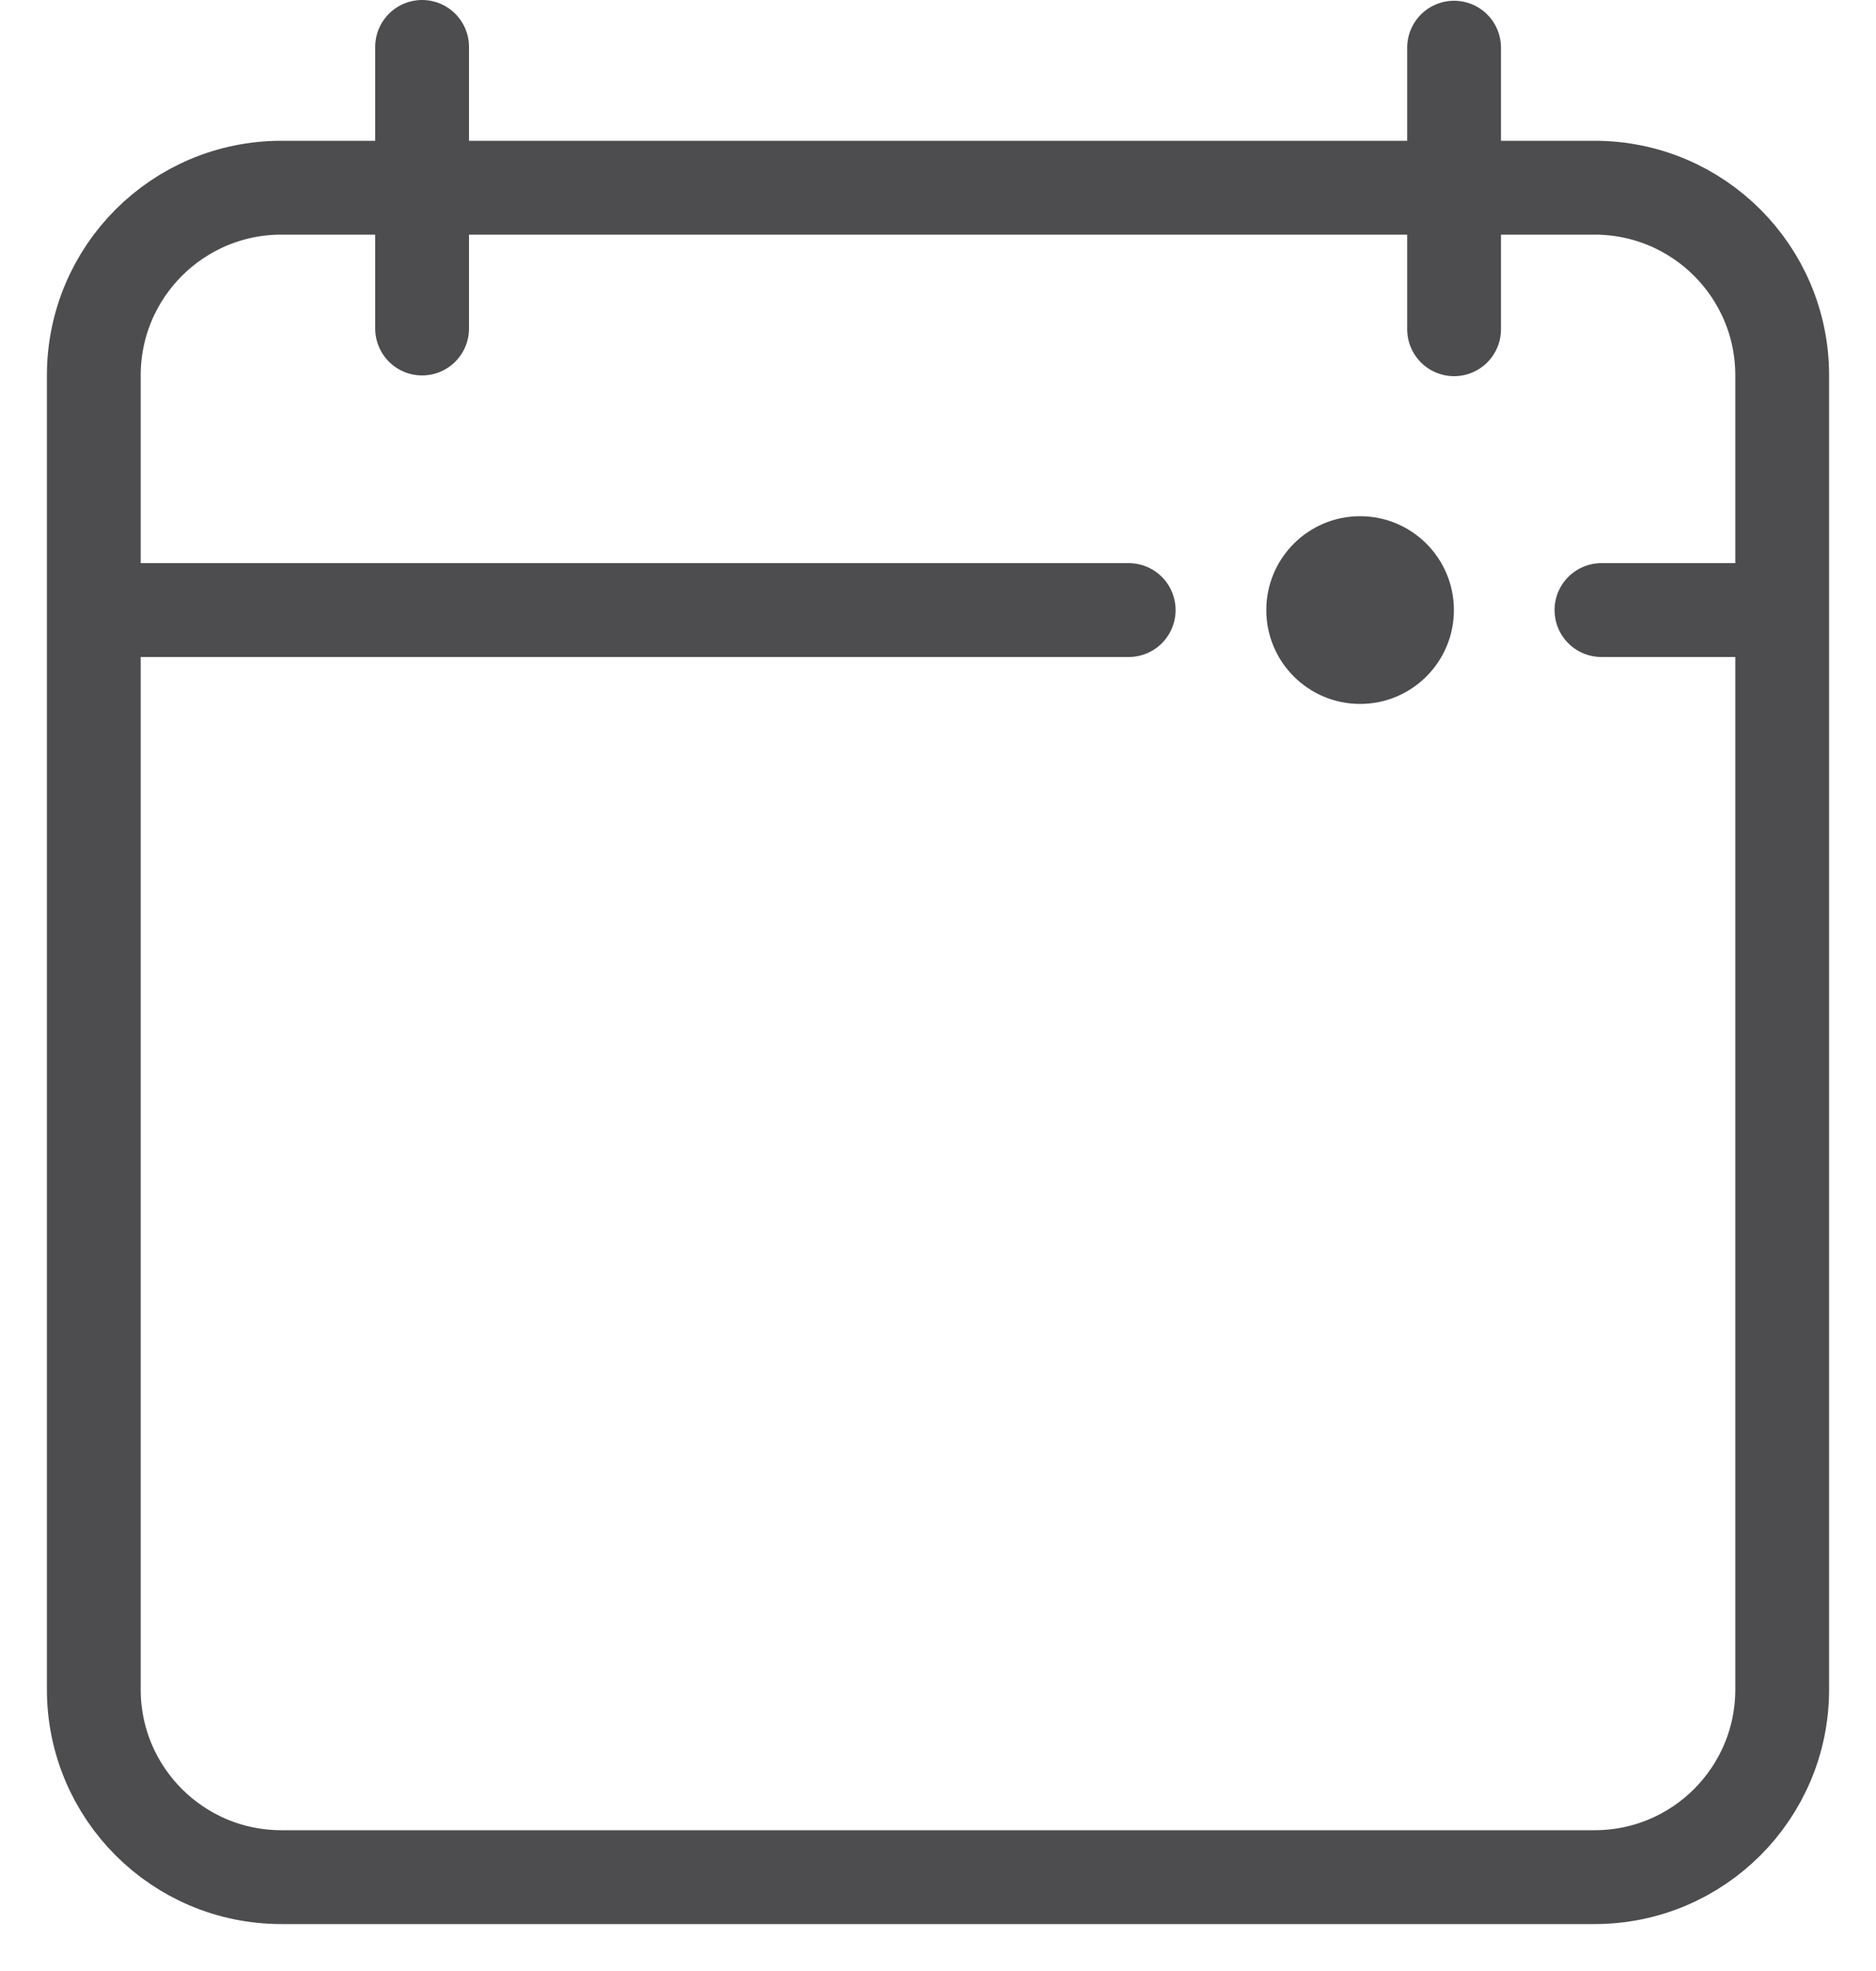 <svg xmlns="http://www.w3.org/2000/svg" width="20" height="21" viewBox="0 0 20 21">
    <g fill="none" fill-rule="evenodd">
        <g>
            <g>
                <path d="M0 0H24V24H0z" transform="translate(-564 -270) translate(562 268)"/>
                <g transform="translate(-564 -270) translate(562 268) translate(3 2)">
                    <path stroke="#4D4D4F" d="M2 2h14c1.105 0 2 .895 2 2v14c0 1.105-.895 2-2 2H2c-1.105 0-2-.895-2-2V4c0-1.105.895-2 2-2z"/>
                    <path stroke="#4D4D4F" stroke-linecap="round" stroke-linejoin="round" d="M.5 6.5h10.533m5.04 0H17.5"/>
                    <circle cx="13.5" cy="6.5" r="1" fill="#4D4D4F"/>
                    <path stroke="#4D4D4F" stroke-linecap="round" stroke-linejoin="round" d="M3.5.5L3.5 3.5M14.502.508L14.502 3.508"/>
                </g>
            </g>
        </g>
    </g>
</svg>
